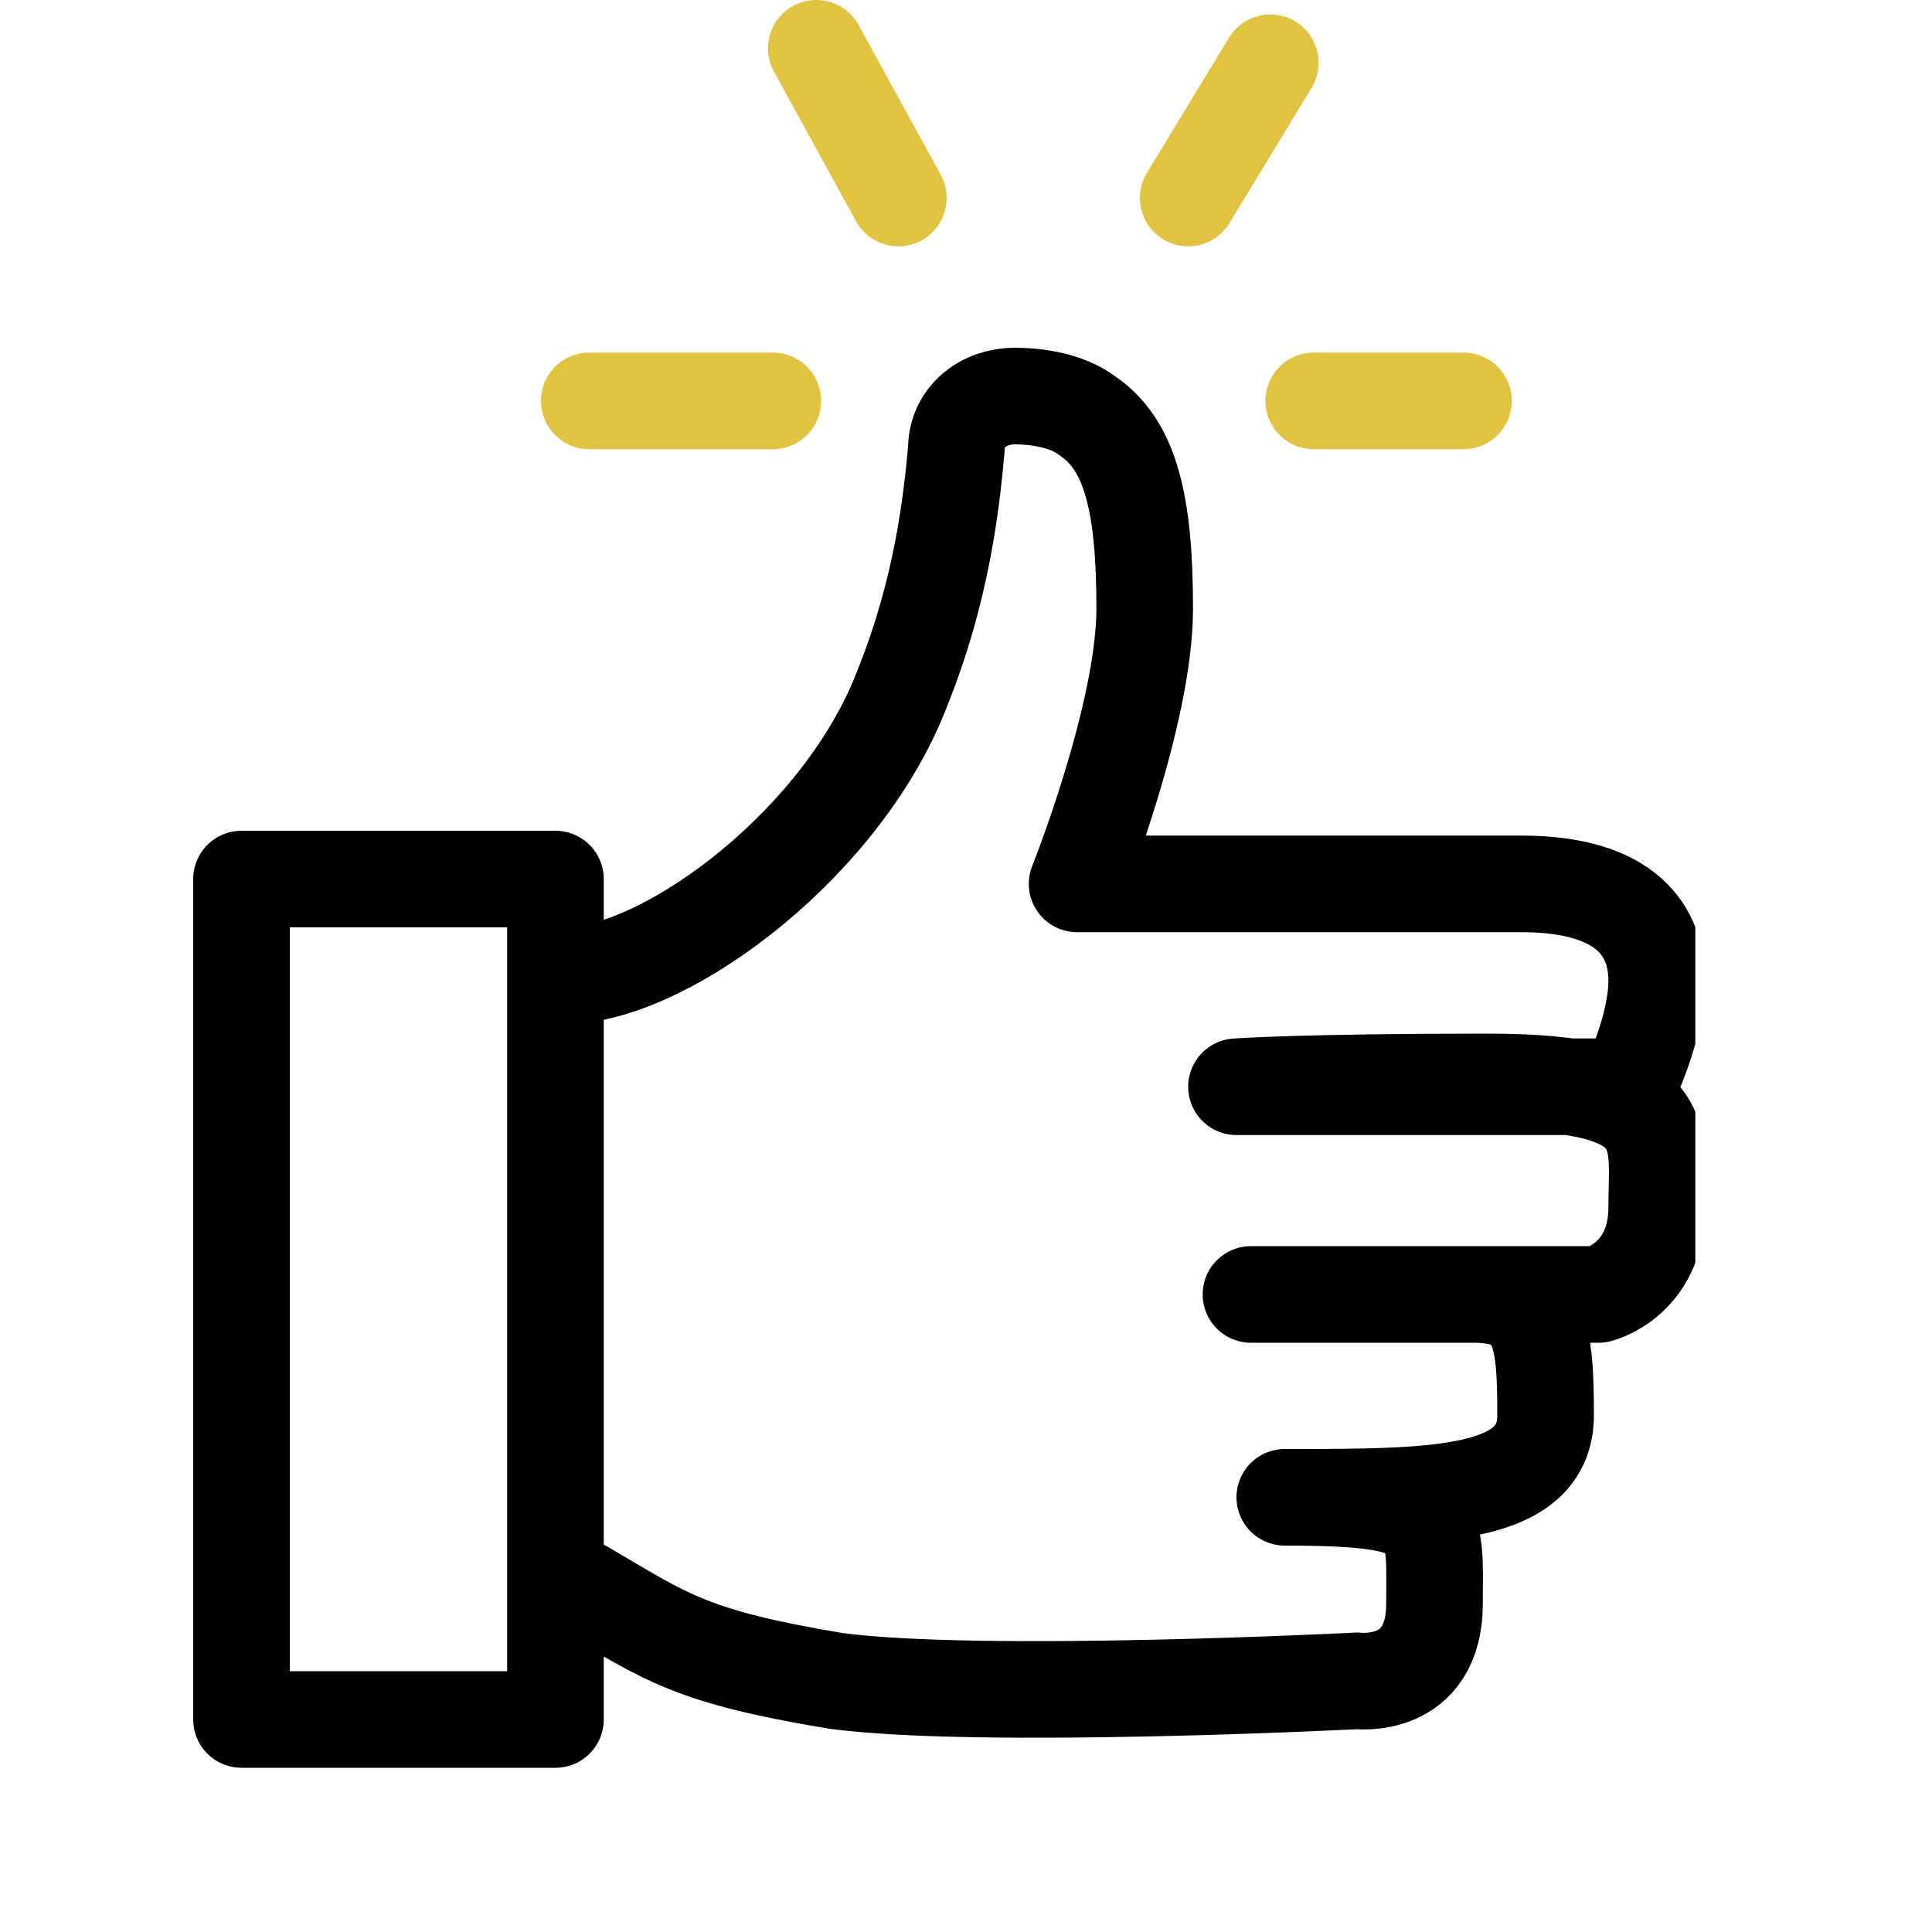 <svg width="40" height="40" viewBox="0 0 40 40" fill="none" xmlns="http://www.w3.org/2000/svg"><g clip-path="url(#clip0_7169_30439)" stroke-width="2" stroke-miterlimit="10" stroke-linecap="round" stroke-linejoin="round"><path d="M11.5 18.2H5v17.4h6.5V18.2zM12.1 32.9c1.7 1 2.2 1.4 5.2 1.9 3 .4 10.8 0 10.8 0s1.6.2 1.6-1.6.2-2.2-3.1-2.2c3.1 0 5.4 0 5.4-1.7s-.1-2.5-1.5-2.5h-4.6 7.2s1.2-.3 1.2-1.8.4-2.6-3.5-2.6-5.2.1-5.2.1h8.1s.6-1.2.6-2.2c0-1-.6-2-2.8-2h-9.2s1.4-3.5 1.4-5.7-.3-3.4-1.2-4c-.4-.3-1-.4-1.5-.4-.6 0-1.2.4-1.2 1.1-.1 1.1-.3 2.9-1.1 4.9-1.2 3.2-4.8 5.9-6.9 6" stroke="#000"/><path d="M16 8.3h-3.8M18.6 4.1L16.9 1M24.6 4.1l1.7-2.8M27.2 8.3h3.1" stroke="#E1C341"/></g><defs><clipPath id="clip0_7169_30439"><path fill="#fff" transform="translate(4)" d="M0 0h31.1v36.6H0z"/></clipPath></defs></svg>